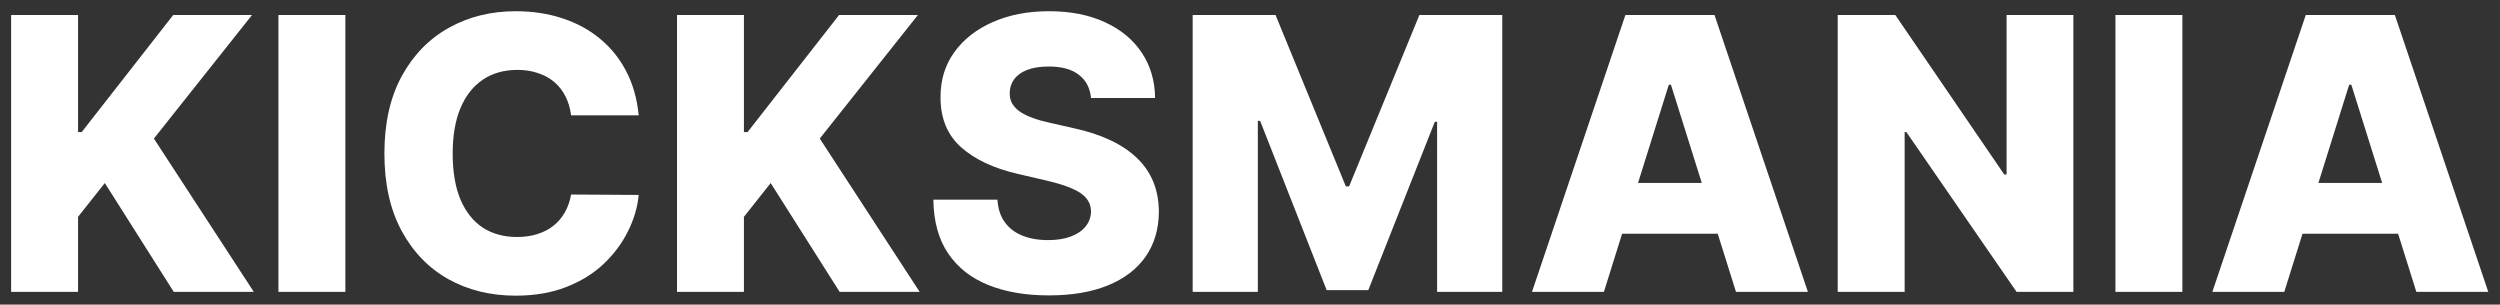 <svg width="197" height="24" viewBox="0 0 197 24" fill="none" xmlns="http://www.w3.org/2000/svg">
<rect x="0" y="0" width="197" height="24" fill="#333333" stroke="none"/>
<path d="M0.877 23V1.182H6.15V10.408H6.438L13.65 1.182H19.861L12.127 10.919L20 23H13.693L8.26 14.424L6.15 17.087V23H0.877ZM27.215 1.182V23H21.941V1.182H27.215ZM50.33 9.087H45.003C44.932 8.54 44.787 8.046 44.566 7.606C44.346 7.165 44.055 6.789 43.693 6.477C43.331 6.164 42.901 5.926 42.404 5.763C41.914 5.592 41.37 5.507 40.774 5.507C39.716 5.507 38.803 5.766 38.036 6.285C37.276 6.803 36.69 7.553 36.278 8.533C35.873 9.513 35.671 10.699 35.671 12.091C35.671 13.54 35.877 14.754 36.289 15.734C36.708 16.707 37.294 17.442 38.047 17.94C38.807 18.43 39.705 18.675 40.742 18.675C41.324 18.675 41.853 18.6 42.329 18.451C42.812 18.302 43.235 18.085 43.597 17.801C43.966 17.51 44.268 17.158 44.503 16.746C44.744 16.327 44.911 15.855 45.003 15.329L50.33 15.361C50.238 16.327 49.957 17.279 49.488 18.217C49.027 19.154 48.391 20.01 47.581 20.784C46.772 21.551 45.785 22.162 44.62 22.616C43.462 23.071 42.134 23.298 40.635 23.298C38.661 23.298 36.892 22.865 35.33 21.999C33.775 21.125 32.546 19.854 31.644 18.185C30.742 16.516 30.291 14.484 30.291 12.091C30.291 9.69 30.749 7.656 31.665 5.987C32.581 4.317 33.821 3.05 35.383 2.183C36.946 1.317 38.697 0.884 40.635 0.884C41.956 0.884 43.178 1.068 44.3 1.438C45.422 1.8 46.41 2.332 47.262 3.036C48.114 3.732 48.807 4.587 49.339 5.603C49.872 6.619 50.202 7.78 50.33 9.087ZM53.348 23V1.182H58.621V10.408H58.909L66.121 1.182H72.332L64.598 10.919L72.47 23H66.164L60.73 14.424L58.621 17.087V23H53.348ZM85.971 7.723C85.9 6.942 85.584 6.335 85.023 5.901C84.469 5.461 83.677 5.241 82.647 5.241C81.965 5.241 81.397 5.33 80.943 5.507C80.488 5.685 80.147 5.93 79.92 6.242C79.693 6.548 79.575 6.899 79.568 7.297C79.554 7.624 79.618 7.911 79.76 8.16C79.909 8.408 80.122 8.629 80.399 8.82C80.683 9.005 81.024 9.168 81.422 9.31C81.82 9.452 82.267 9.577 82.764 9.683L84.639 10.109C85.719 10.344 86.671 10.656 87.494 11.047C88.325 11.438 89.021 11.903 89.582 12.443C90.151 12.982 90.58 13.604 90.871 14.307C91.163 15.01 91.312 15.798 91.319 16.672C91.312 18.05 90.964 19.232 90.275 20.22C89.586 21.207 88.595 21.963 87.303 22.489C86.017 23.014 84.465 23.277 82.647 23.277C80.822 23.277 79.231 23.004 77.874 22.457C76.518 21.91 75.463 21.079 74.71 19.964C73.957 18.849 73.57 17.439 73.549 15.734H78.599C78.641 16.438 78.83 17.023 79.163 17.492C79.497 17.961 79.955 18.316 80.538 18.558C81.127 18.799 81.809 18.92 82.583 18.92C83.293 18.92 83.897 18.824 84.394 18.632C84.898 18.44 85.286 18.174 85.555 17.833C85.825 17.492 85.964 17.102 85.971 16.661C85.964 16.249 85.836 15.898 85.587 15.607C85.339 15.308 84.955 15.053 84.437 14.839C83.925 14.619 83.272 14.417 82.477 14.232L80.197 13.7C78.308 13.266 76.82 12.567 75.733 11.601C74.646 10.628 74.107 9.314 74.114 7.659C74.107 6.31 74.469 5.127 75.2 4.112C75.932 3.096 76.944 2.304 78.237 1.736C79.529 1.168 81.003 0.884 82.658 0.884C84.348 0.884 85.815 1.171 87.058 1.746C88.308 2.315 89.277 3.114 89.966 4.143C90.655 5.173 91.007 6.366 91.021 7.723H85.971ZM93.982 1.182H100.513L106.053 14.69H106.308L111.848 1.182H118.379V23H113.244V9.598H113.063L107.821 22.861H104.54L99.298 9.523H99.117V23H93.982V1.182ZM126.387 23H120.72L128.081 1.182H135.102L142.463 23H136.796L131.671 6.679H131.501L126.387 23ZM125.631 14.413H137.478V18.419H125.631V14.413ZM163.381 1.182V23H158.907L150.224 10.408H150.086V23H144.812V1.182H149.351L157.937 13.753H158.119V1.182H163.381ZM171.971 1.182V23H166.697V1.182H171.971ZM180.001 23H174.333L181.695 1.182H188.715L196.077 23H190.409L185.285 6.679H185.114L180.001 23ZM179.244 14.413H191.091V18.419H179.244V14.413Z" fill="white"/>
</svg>
